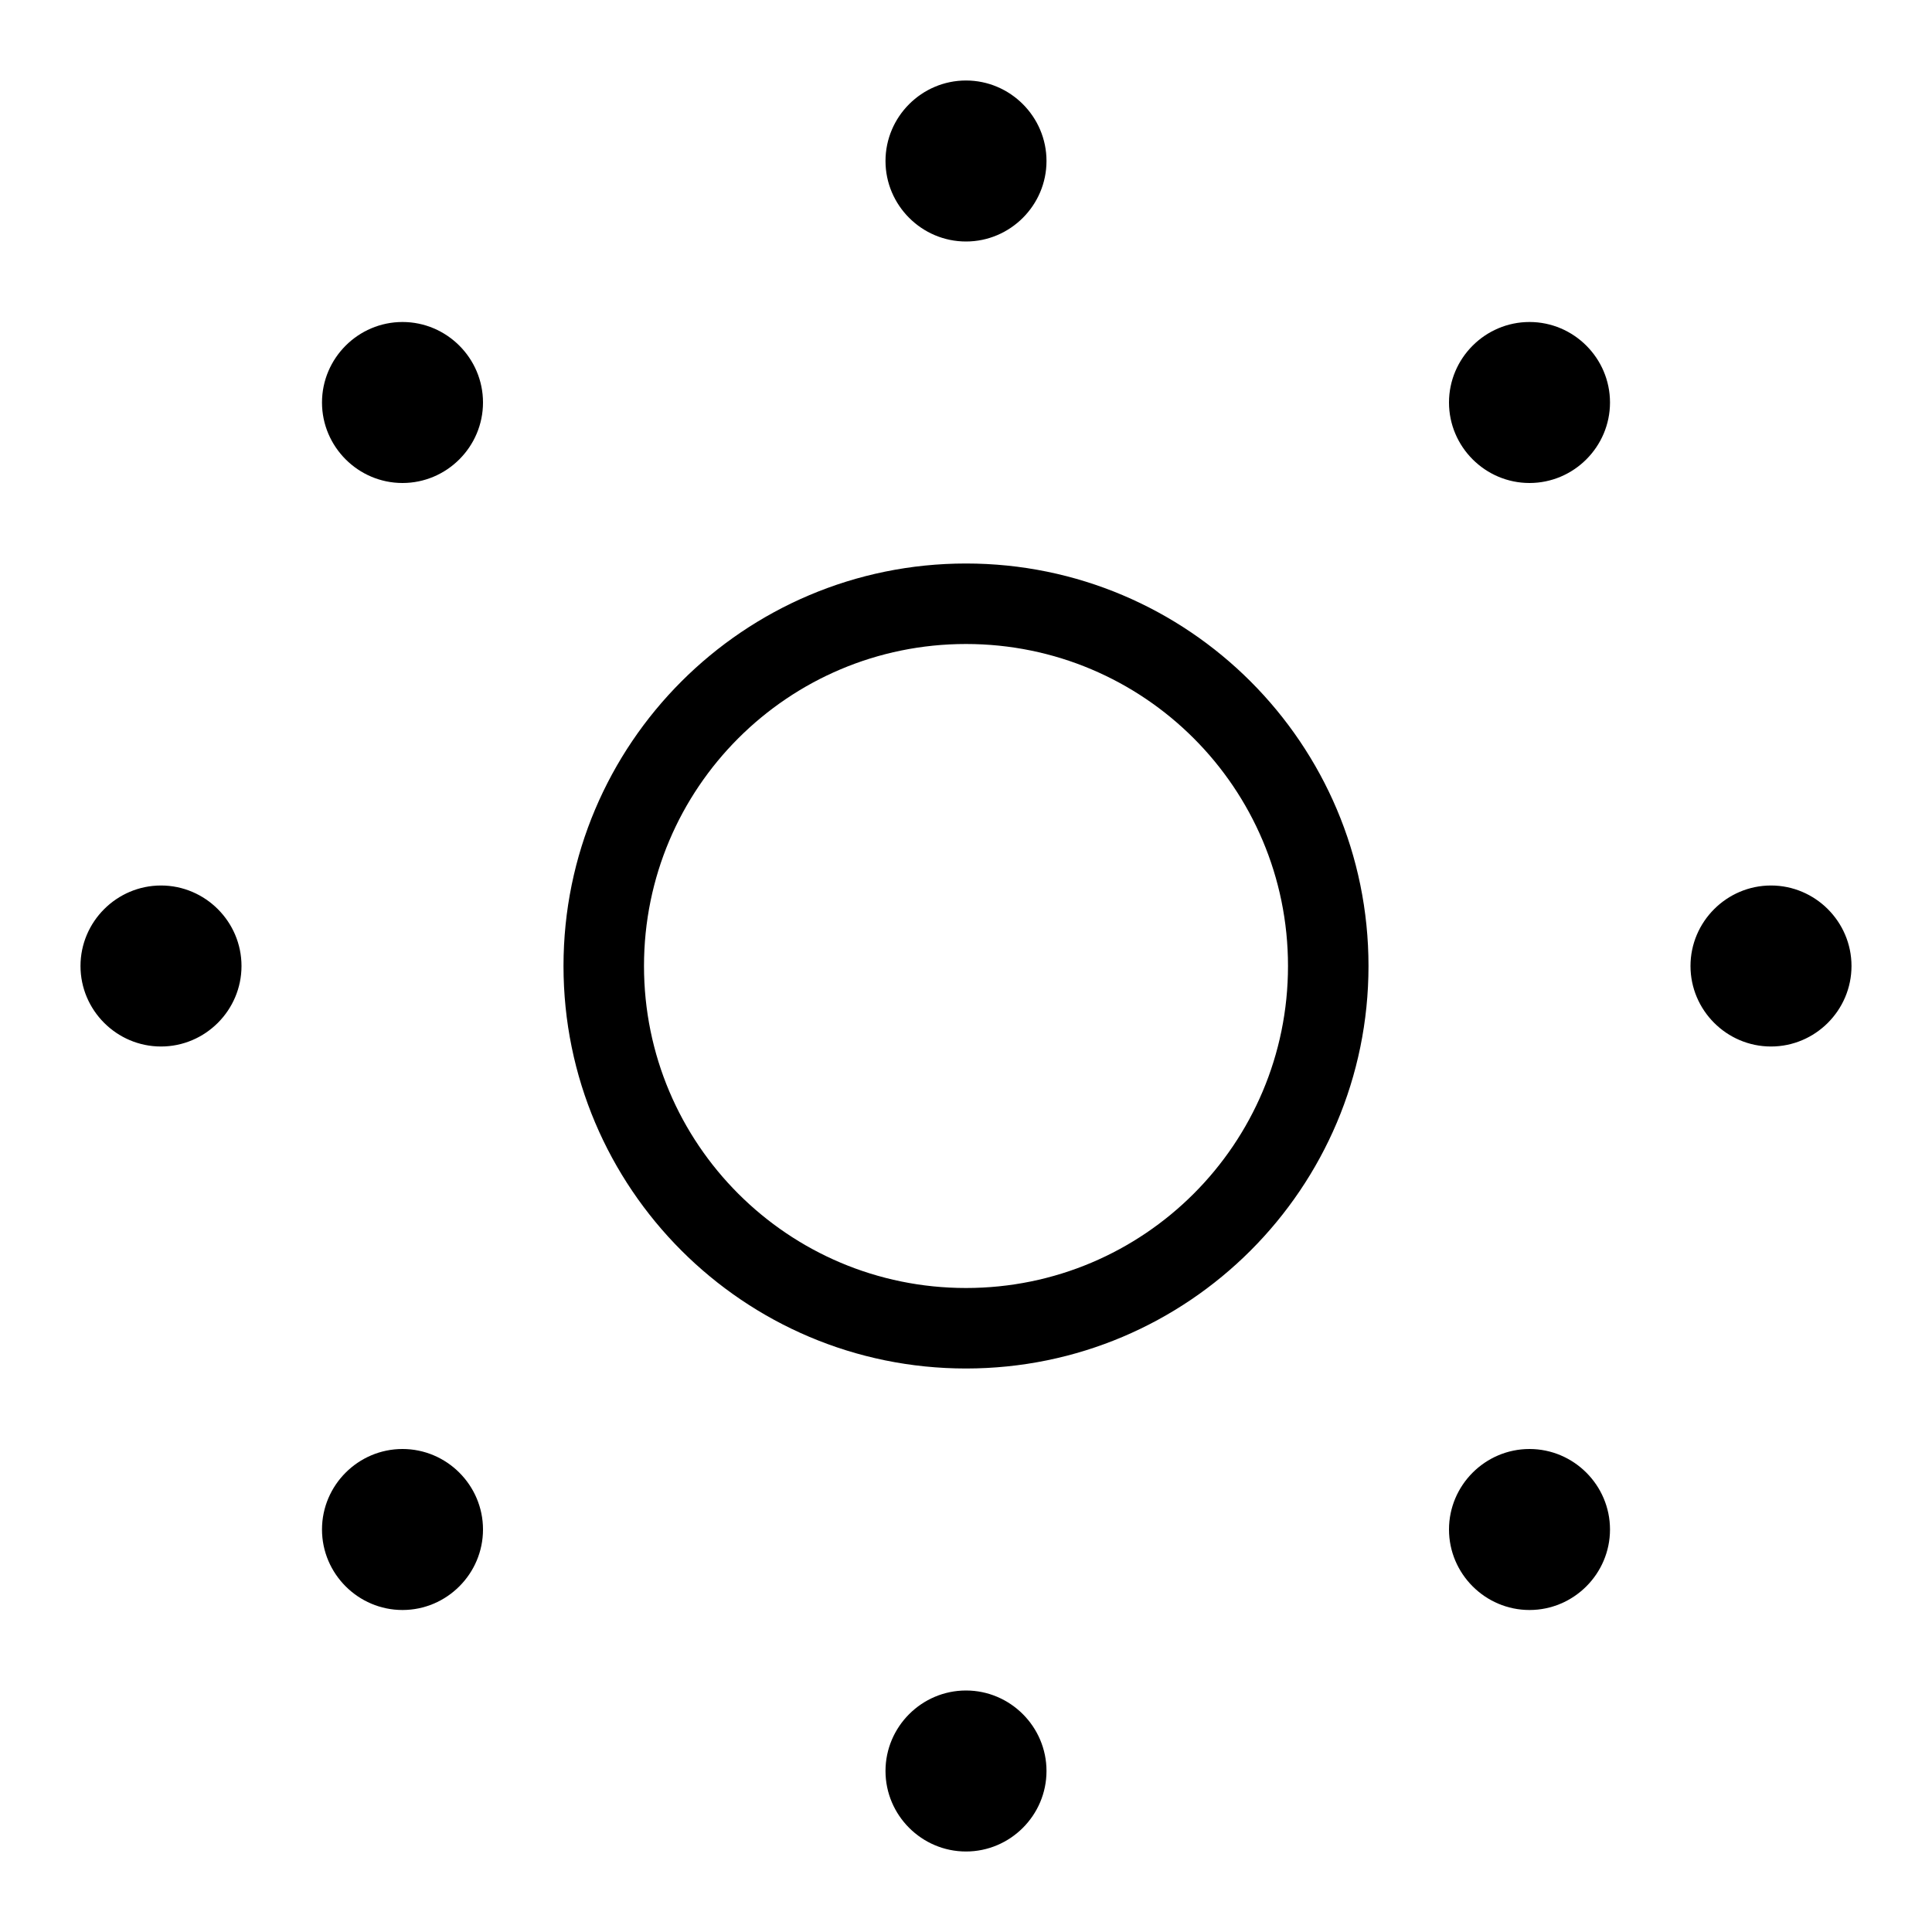 <?xml version="1.0" encoding="UTF-8"?> <svg xmlns="http://www.w3.org/2000/svg" id="Layer_1" data-name="Layer 1" viewBox="0 0 24 24" width="512" height="512"><path d="M12,17c-2.76,0-5-2.24-5-5s2.24-5,5-5,5,2.24,5,5-2.24,5-5,5Zm0-9c-2.21,0-4,1.79-4,4s1.79,4,4,4,4-1.79,4-4-1.79-4-4-4Zm0-5c.55,0,1-.45,1-1s-.45-1-1-1-1,.45-1,1,.45,1,1,1Zm0,20c.55,0,1-.45,1-1s-.45-1-1-1-1,.45-1,1,.45,1,1,1ZM3,12c0-.55-.45-1-1-1s-1,.45-1,1,.45,1,1,1,1-.45,1-1Zm20,0c0-.55-.45-1-1-1s-1,.45-1,1,.45,1,1,1,1-.45,1-1Zm-4-6c.55,0,1-.45,1-1s-.45-1-1-1-1,.45-1,1,.45,1,1,1ZM5,20c.55,0,1-.45,1-1s-.45-1-1-1-1,.45-1,1,.45,1,1,1Zm0-14c.55,0,1-.45,1-1s-.45-1-1-1-1,.45-1,1,.45,1,1,1Zm15,13c0-.55-.45-1-1-1s-1,.45-1,1,.45,1,1,1,1-.45,1-1Z"></path></svg> 
